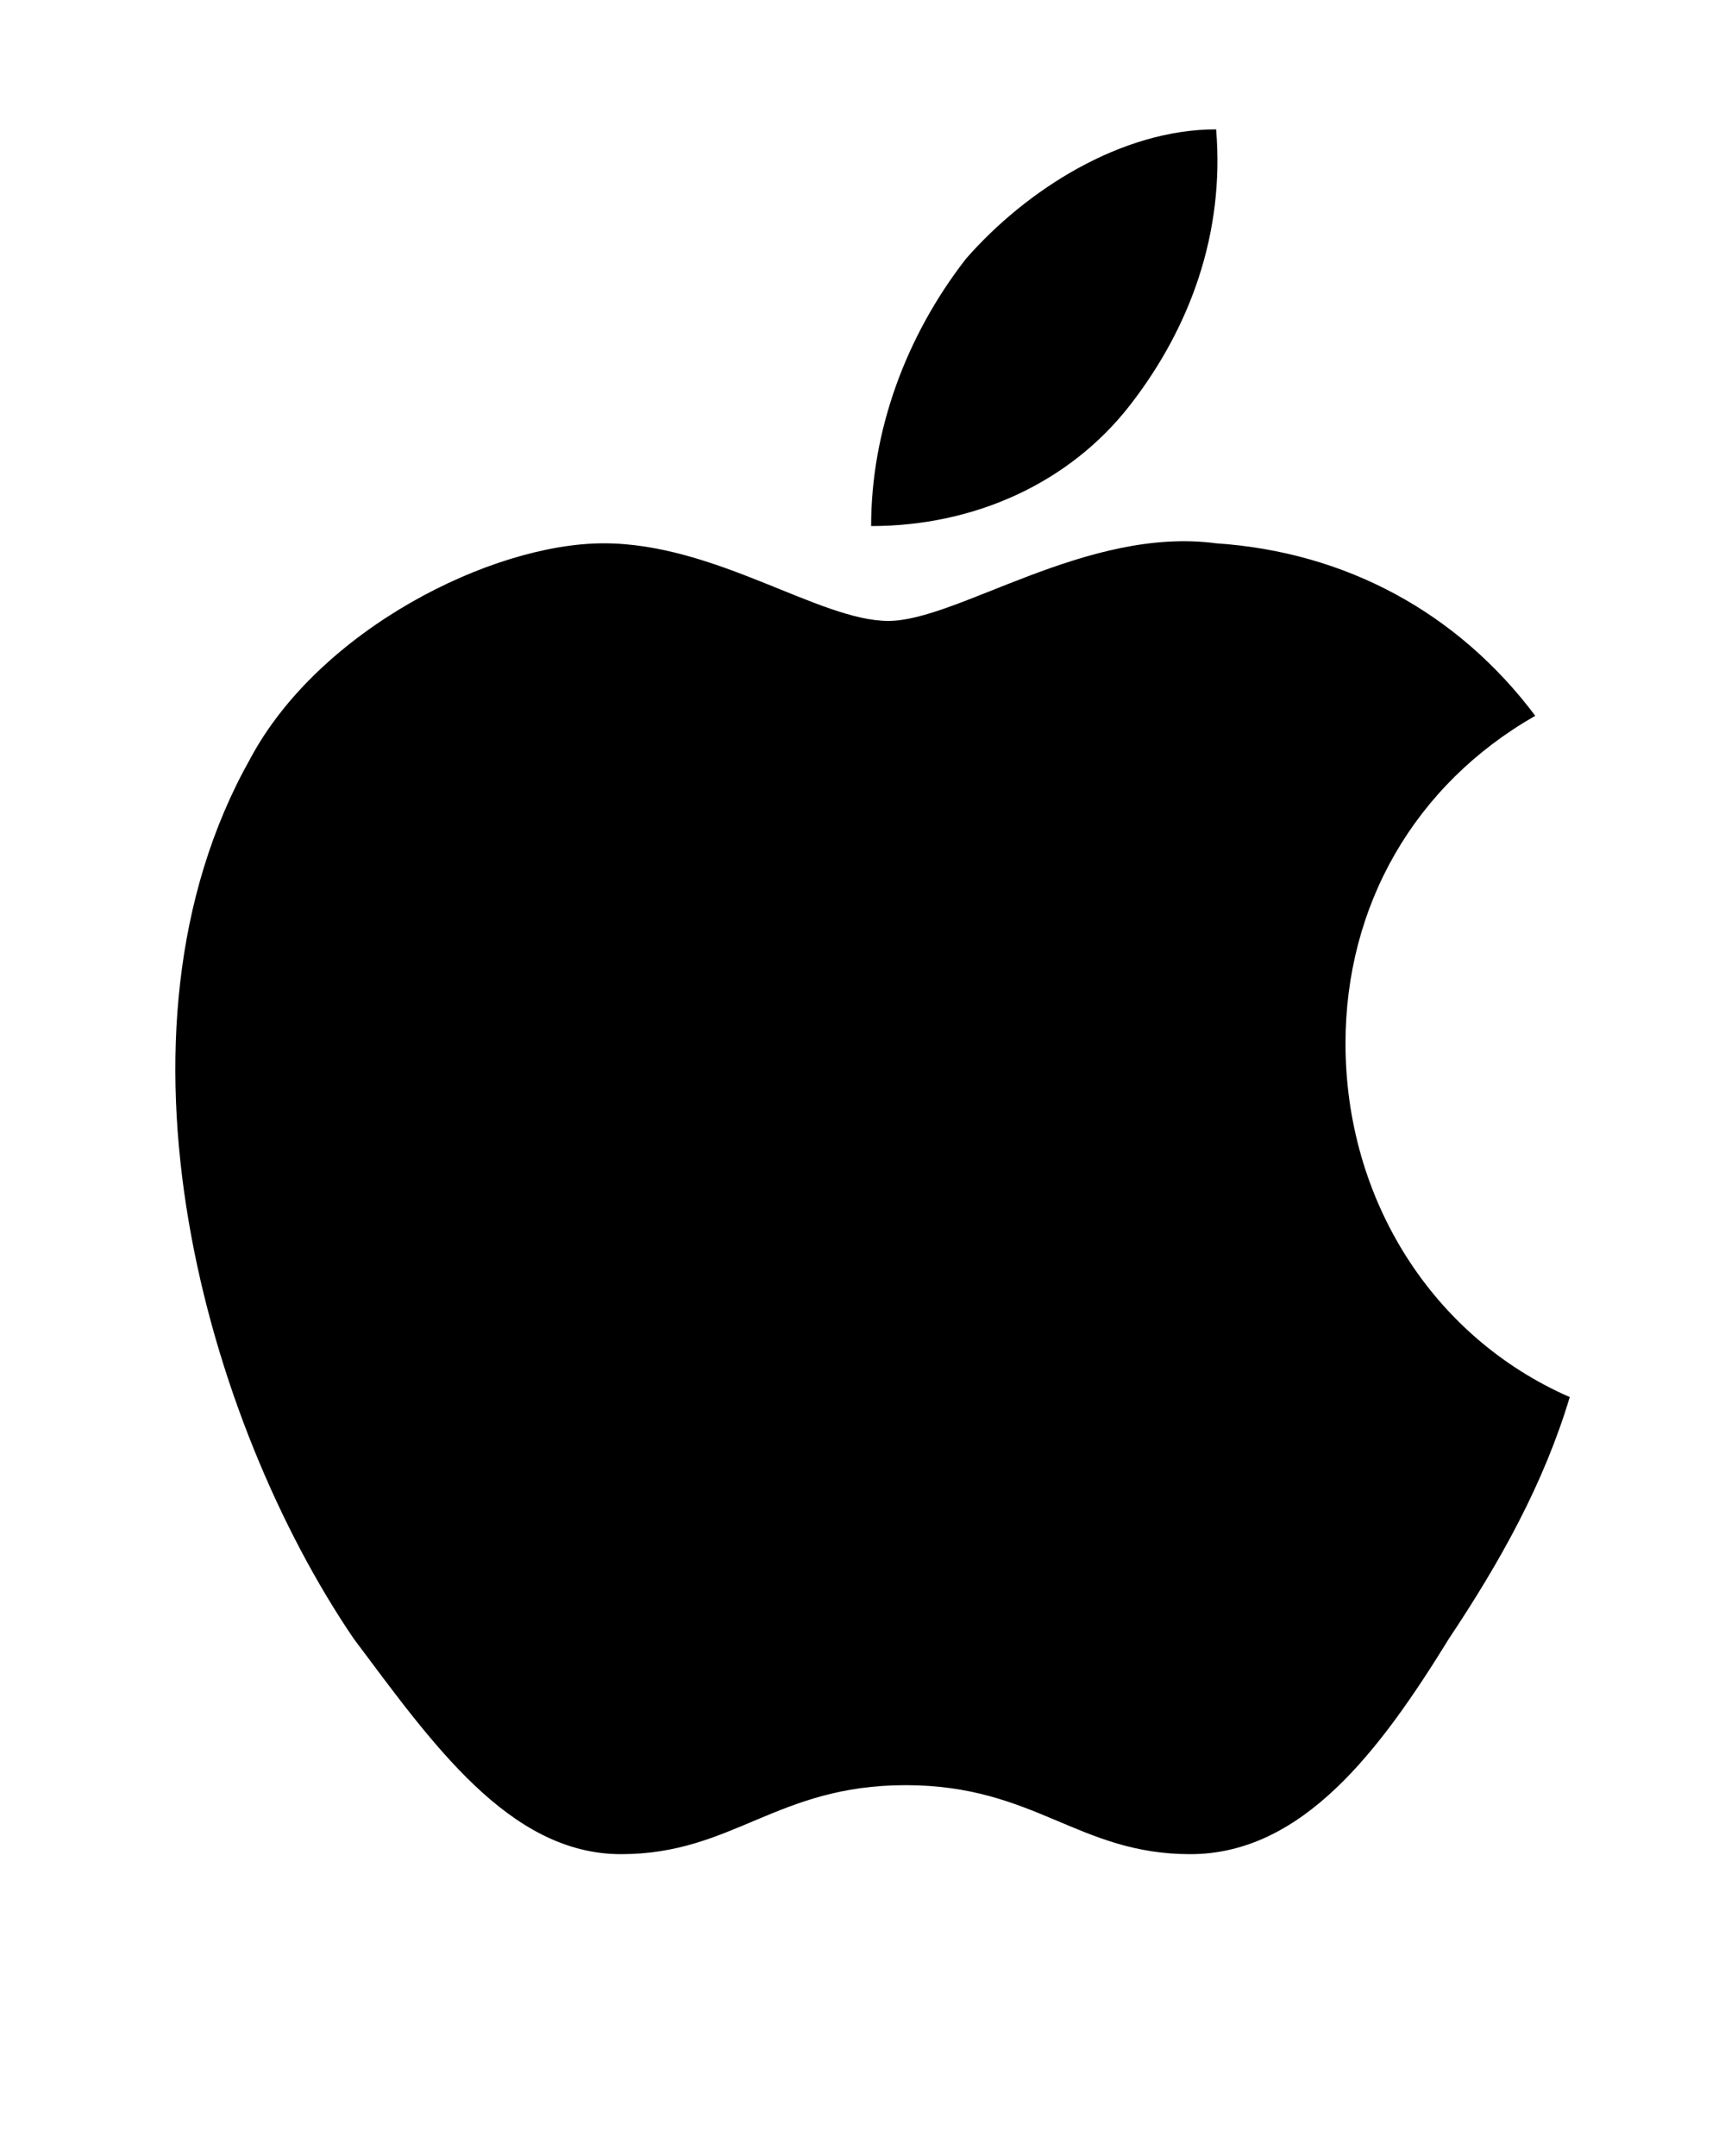 <svg width="20" height="25" viewBox="0 0 20 25" xmlns="http://www.w3.org/2000/svg">
    <path d="M15.6,12.1c0-1.6.8-3,2.2-3.8-.9-1.2-2.2-1.9-3.7-2-1.5-.2-3,.9-3.8.9s-2-.9-3.3-.9-3.3,1-4.1,2.5c-1.8,3.2-.5,7.7,1.2,10.2.9,1.2,1.8,2.5,3.1,2.5s1.8-.8,3.3-.8,2,.8,3.3.8,2.2-1.2,3-2.5c.6-.9,1.1-1.8,1.4-2.8-1.6-.7-2.6-2.3-2.6-4.1M13.1,4.7c.7-.9,1.1-2,1-3.2-1.1,0-2.2.7-2.9,1.5-.7.9-1.1,2-1.1,3.1,1.2,0,2.3-.5,3-1.4"/>
</svg>
